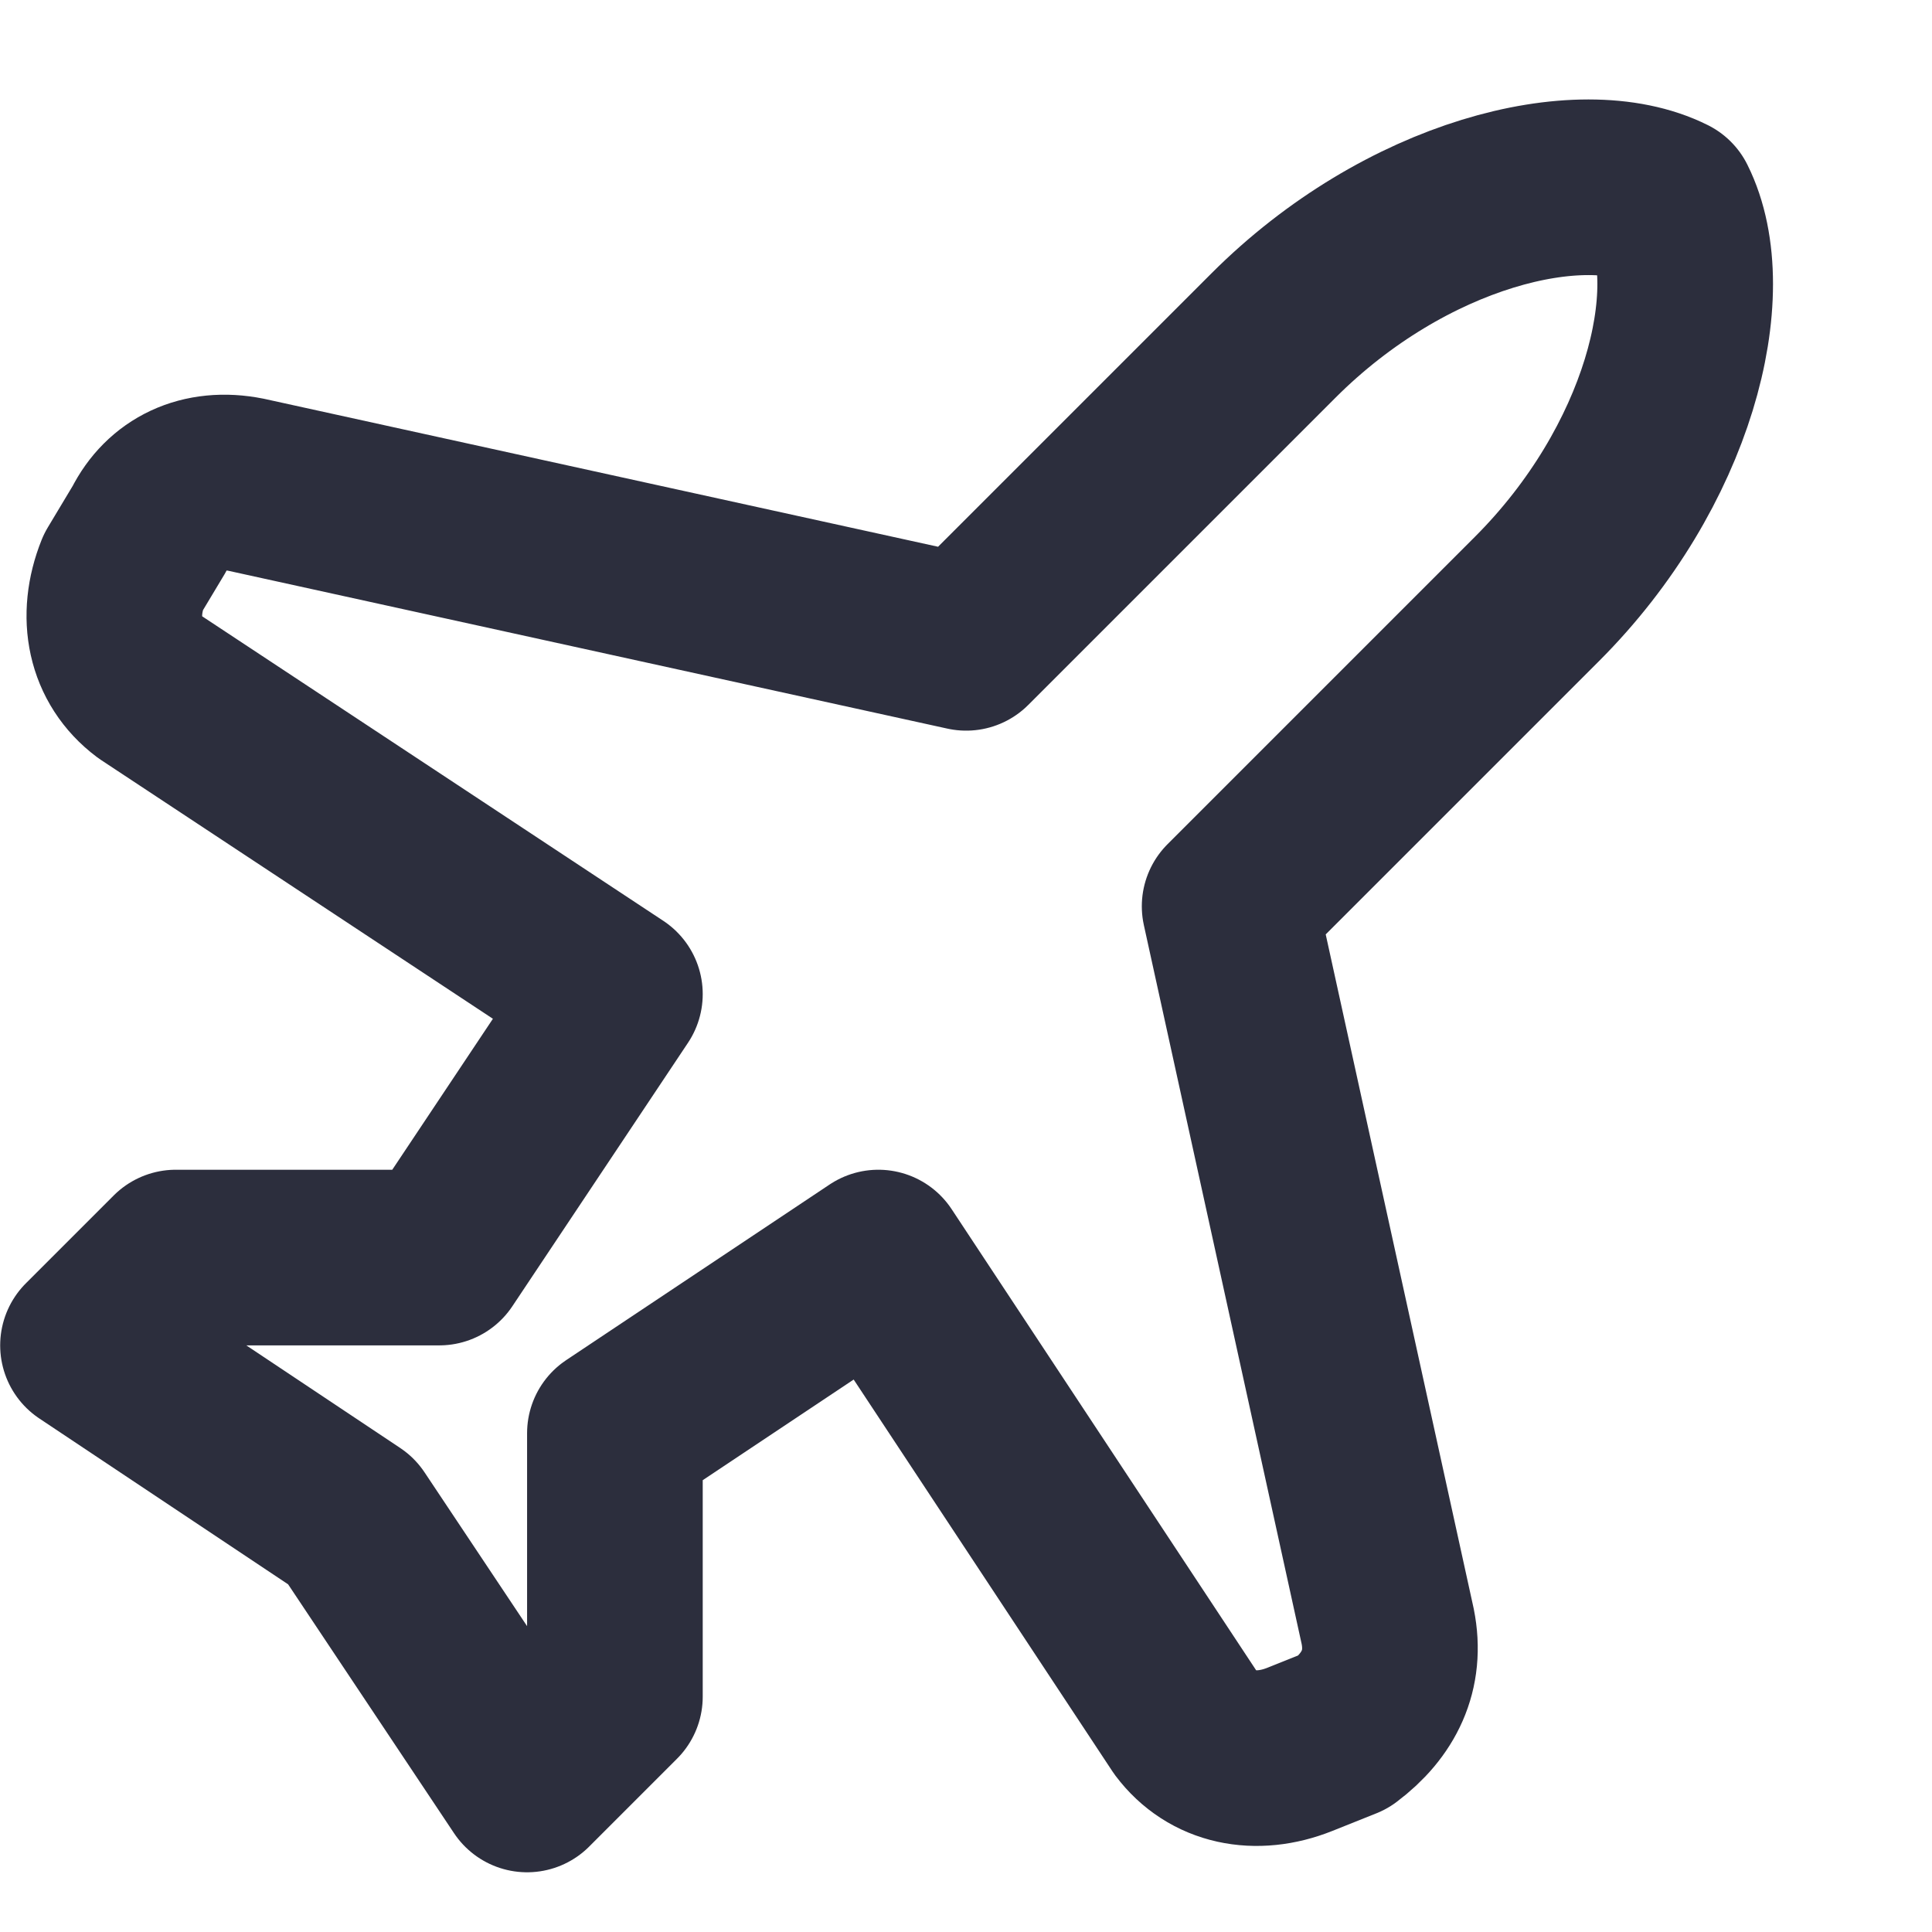 <svg width="11" height="11" viewBox="0 0 11 11" fill="none" xmlns="http://www.w3.org/2000/svg">
<path d="M7.901 9.26L7.001 5.16L8.751 3.41C9.501 2.66 9.751 1.66 9.501 1.16C9.001 0.91 8.001 1.16 7.251 1.91L5.501 3.66L1.401 2.76C1.151 2.71 0.951 2.81 0.851 3.01L0.701 3.26C0.601 3.51 0.651 3.76 0.851 3.91L3.501 5.66L2.501 7.16H1.001L0.501 7.66L2.001 8.66L3.001 10.16L3.501 9.66V8.16L5.001 7.16L6.751 9.81C6.901 10.01 7.151 10.06 7.401 9.96L7.651 9.86C7.851 9.71 7.951 9.51 7.901 9.26Z" stroke="#2C2E3D" stroke-linecap="round" stroke-linejoin="round"/>
</svg>
